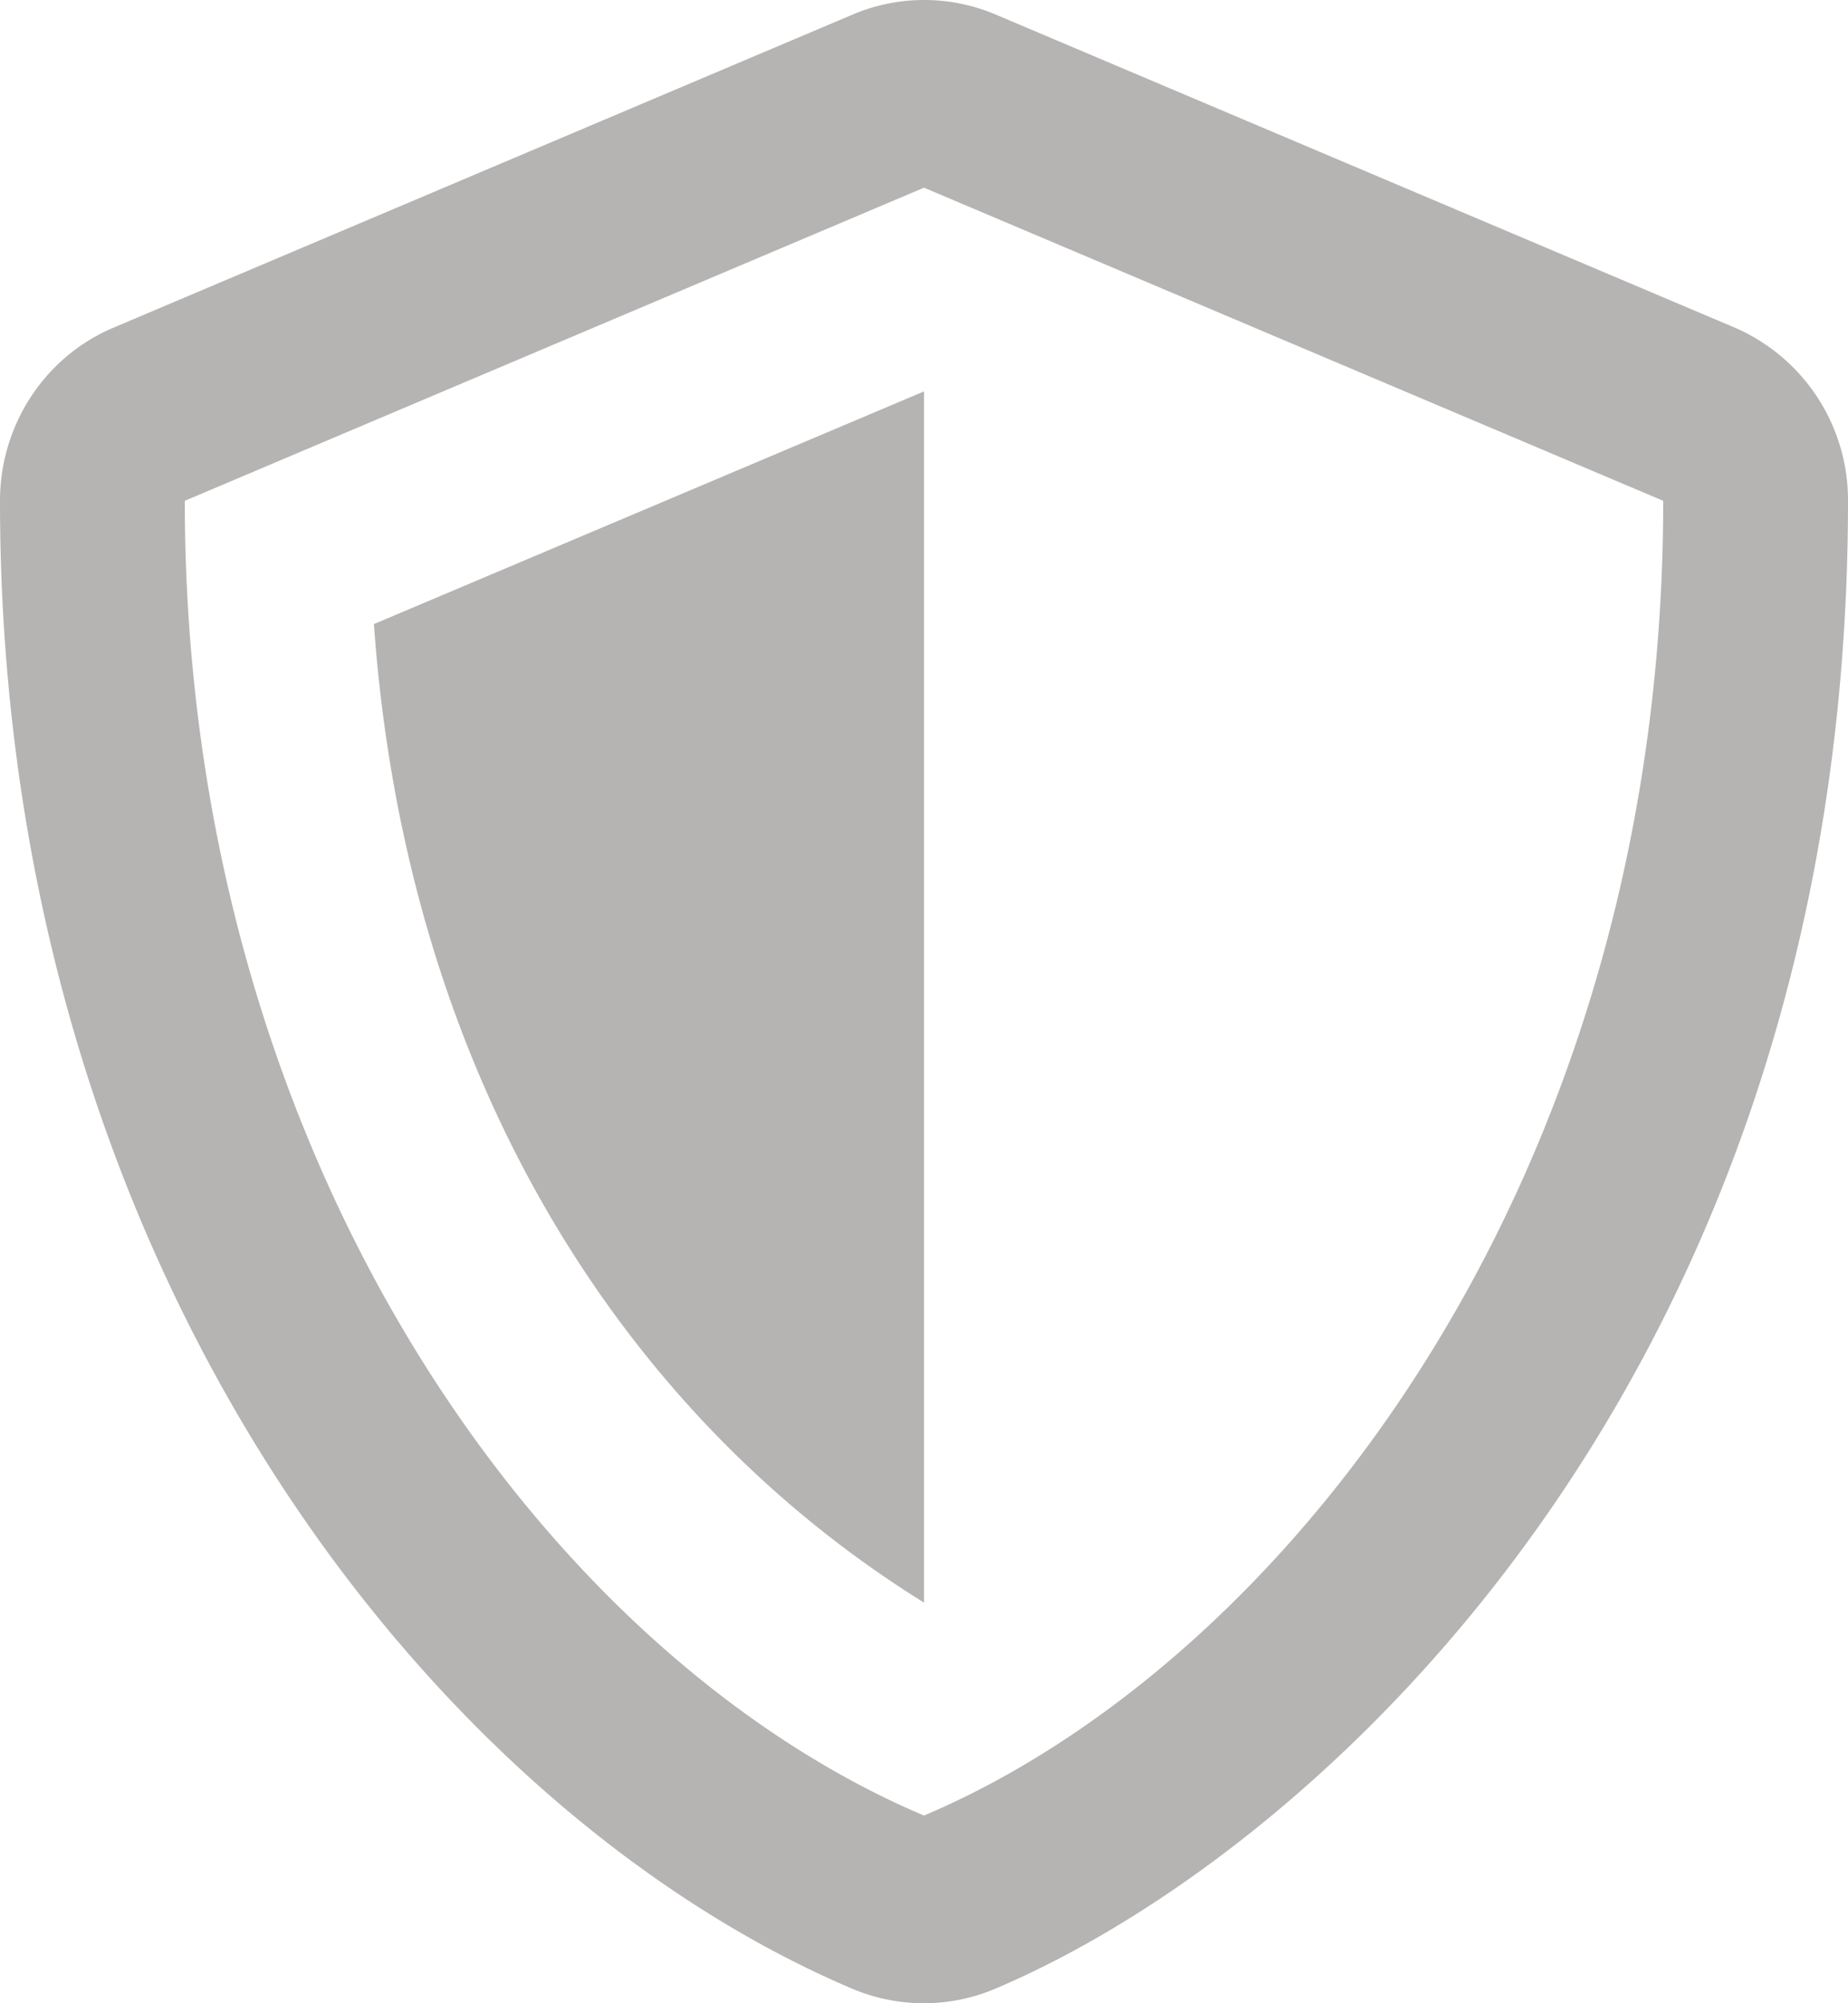 <svg width="12" height="13" fill="none" xmlns="http://www.w3.org/2000/svg"><path d="M6 10.4V2.54l-3.572 1.51C2.638 7 4.058 9.195 6 10.4zm5.262-8.275L6.462.093a1.188 1.188 0 00-.922 0L.74 2.125C.292 2.313 0 2.757 0 3.25c0 5.04 2.862 8.524 5.537 9.657.295.124.628.124.923 0C8.602 12 12 8.869 12 3.25a1.22 1.22 0 00-.738-1.125zM6 11.782C3.562 10.75 1.2 7.549 1.2 3.25L6 1.218l4.8 2.032c0 4.413-2.46 7.541-4.8 8.532z" fill="#B6B3B3"/></svg>